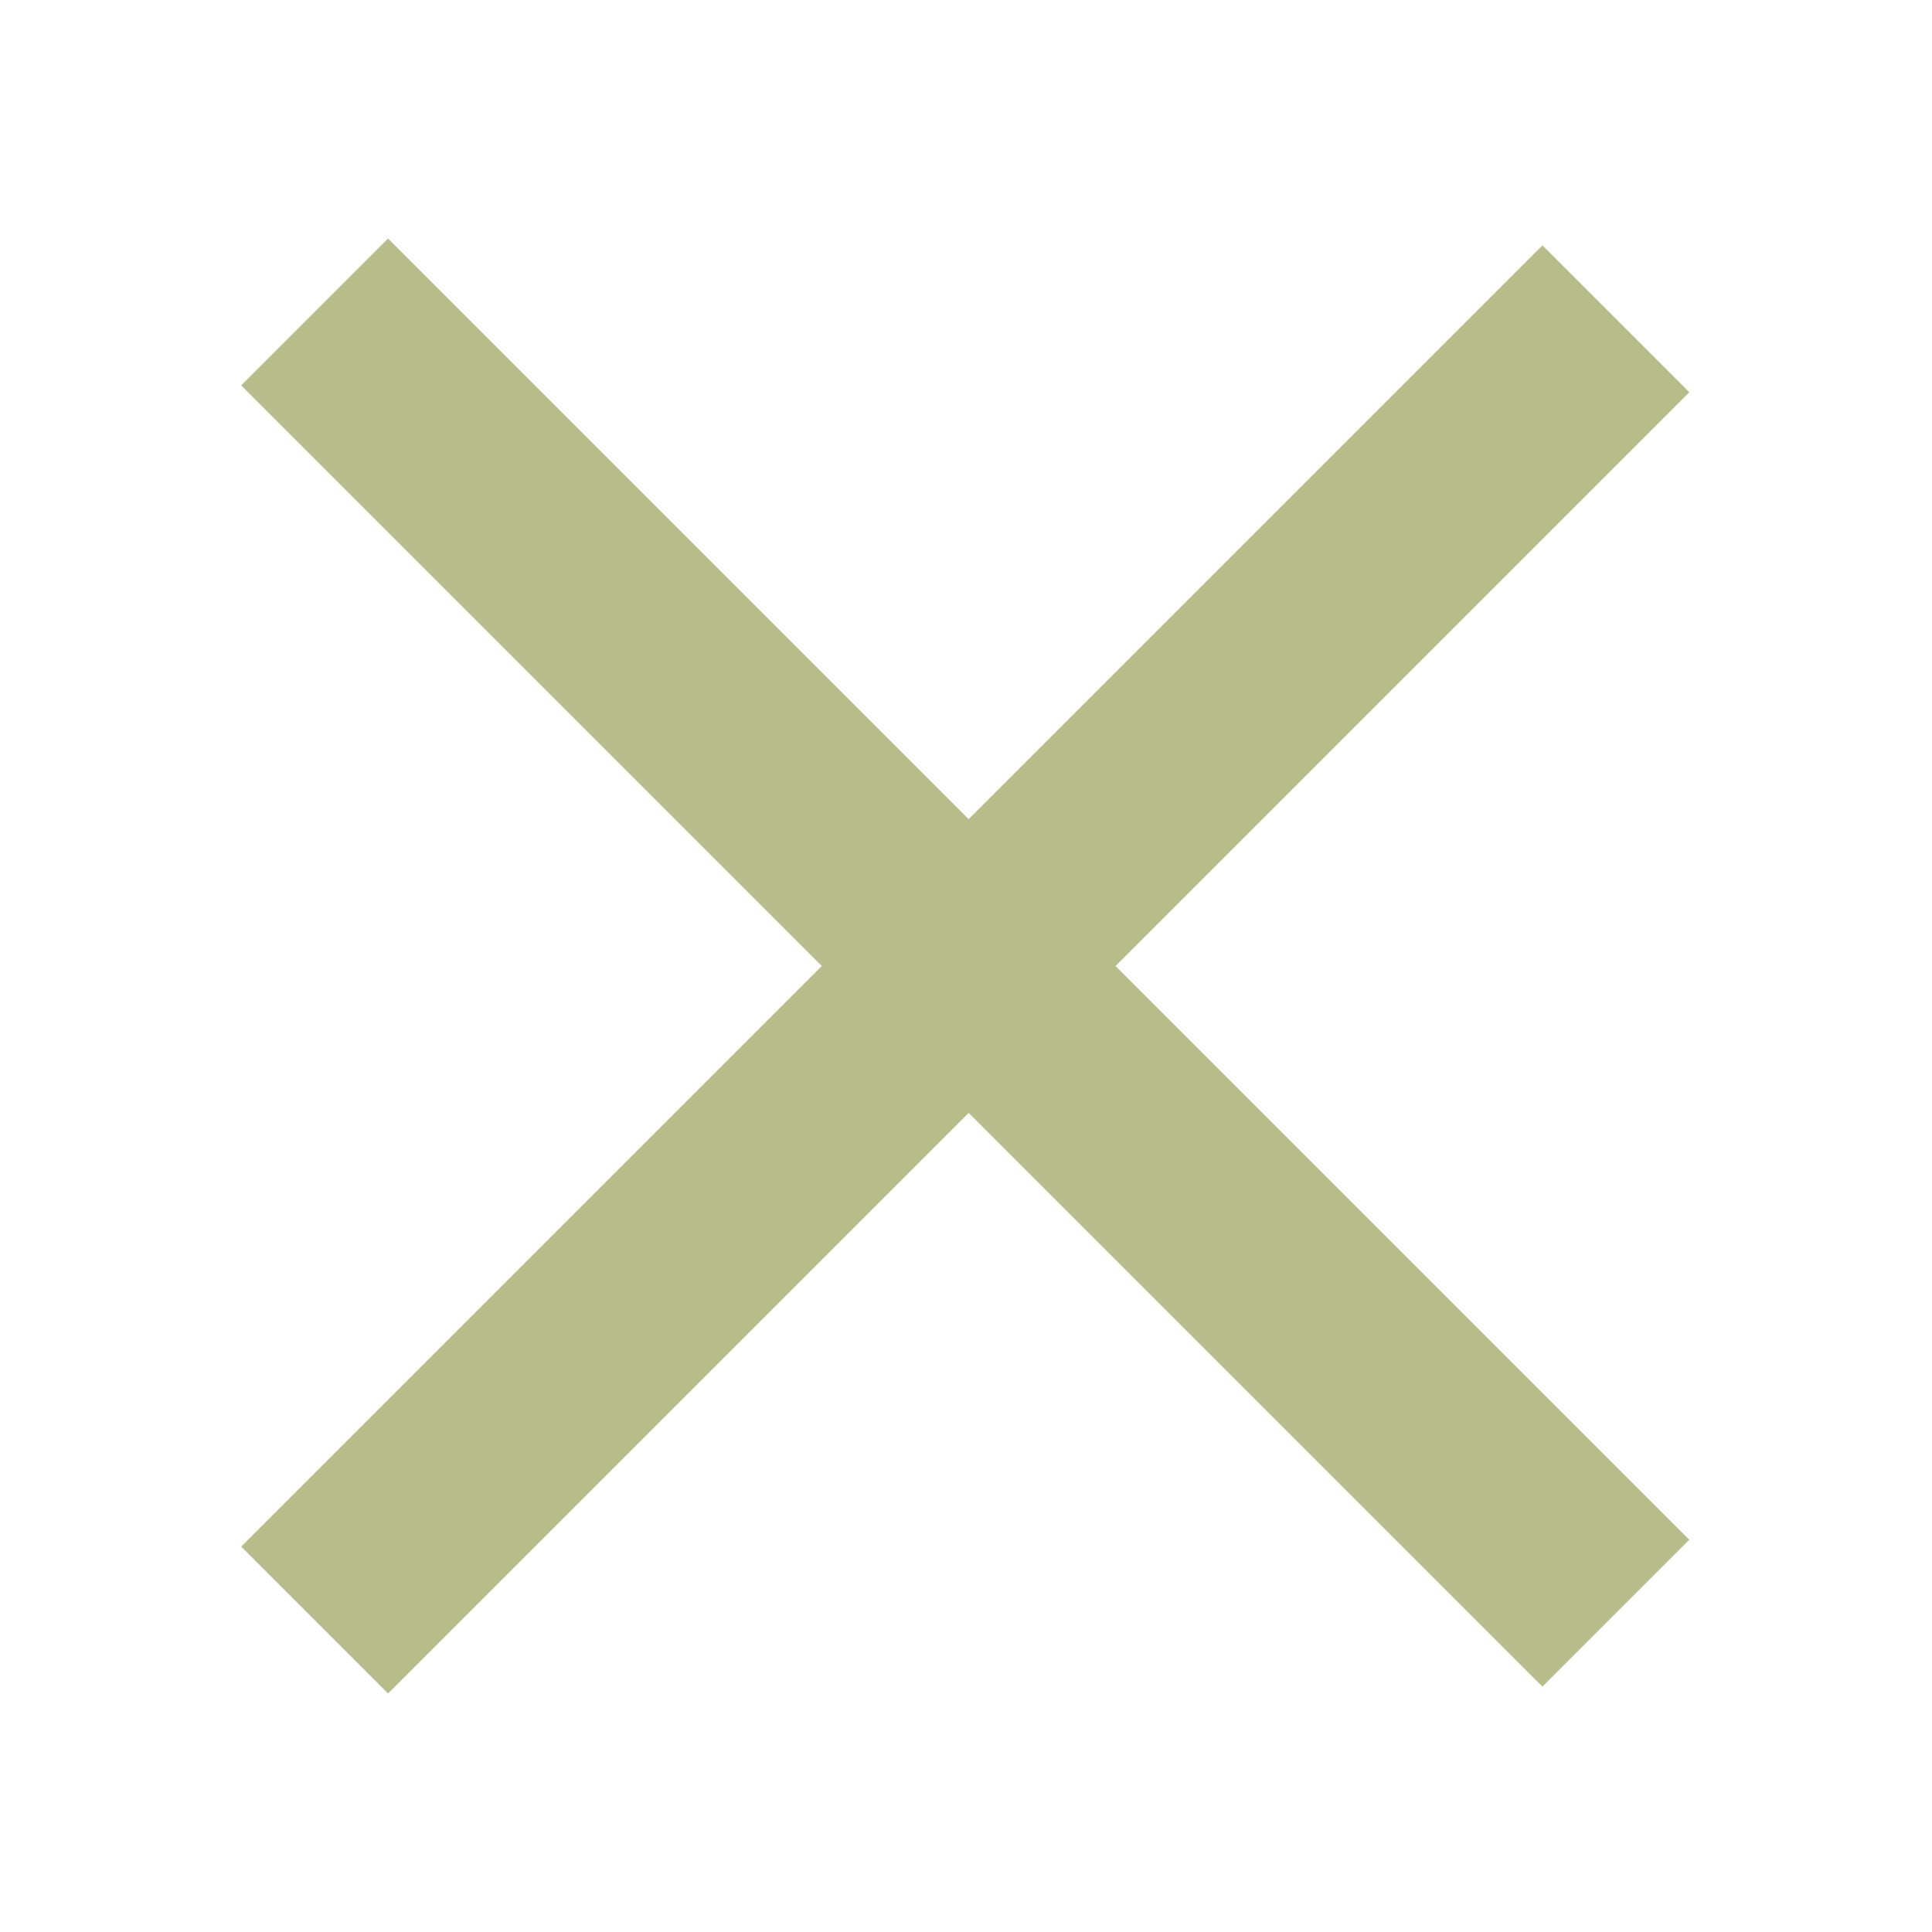 <?xml version="1.0" encoding="UTF-8"?>
<svg id="Laag_1" data-name="Laag 1" xmlns="http://www.w3.org/2000/svg" width="14.1mm" height="14.1mm" version="1.1" viewBox="0 0 40 40">
  <defs>
    <style>
      .cls-1 {
        fill: #b6bd89;
        stroke-width: 0px;
      }
    </style>
  </defs>
  <rect class="cls-1" x="17.9" y=".9" width="4.3" height="38.1" transform="translate(-8.3 20) rotate(-45)"/>
  <rect class="cls-1" x=".9" y="17.9" width="38.1" height="4.3" transform="translate(-8.3 20) rotate(-45)"/>
</svg>